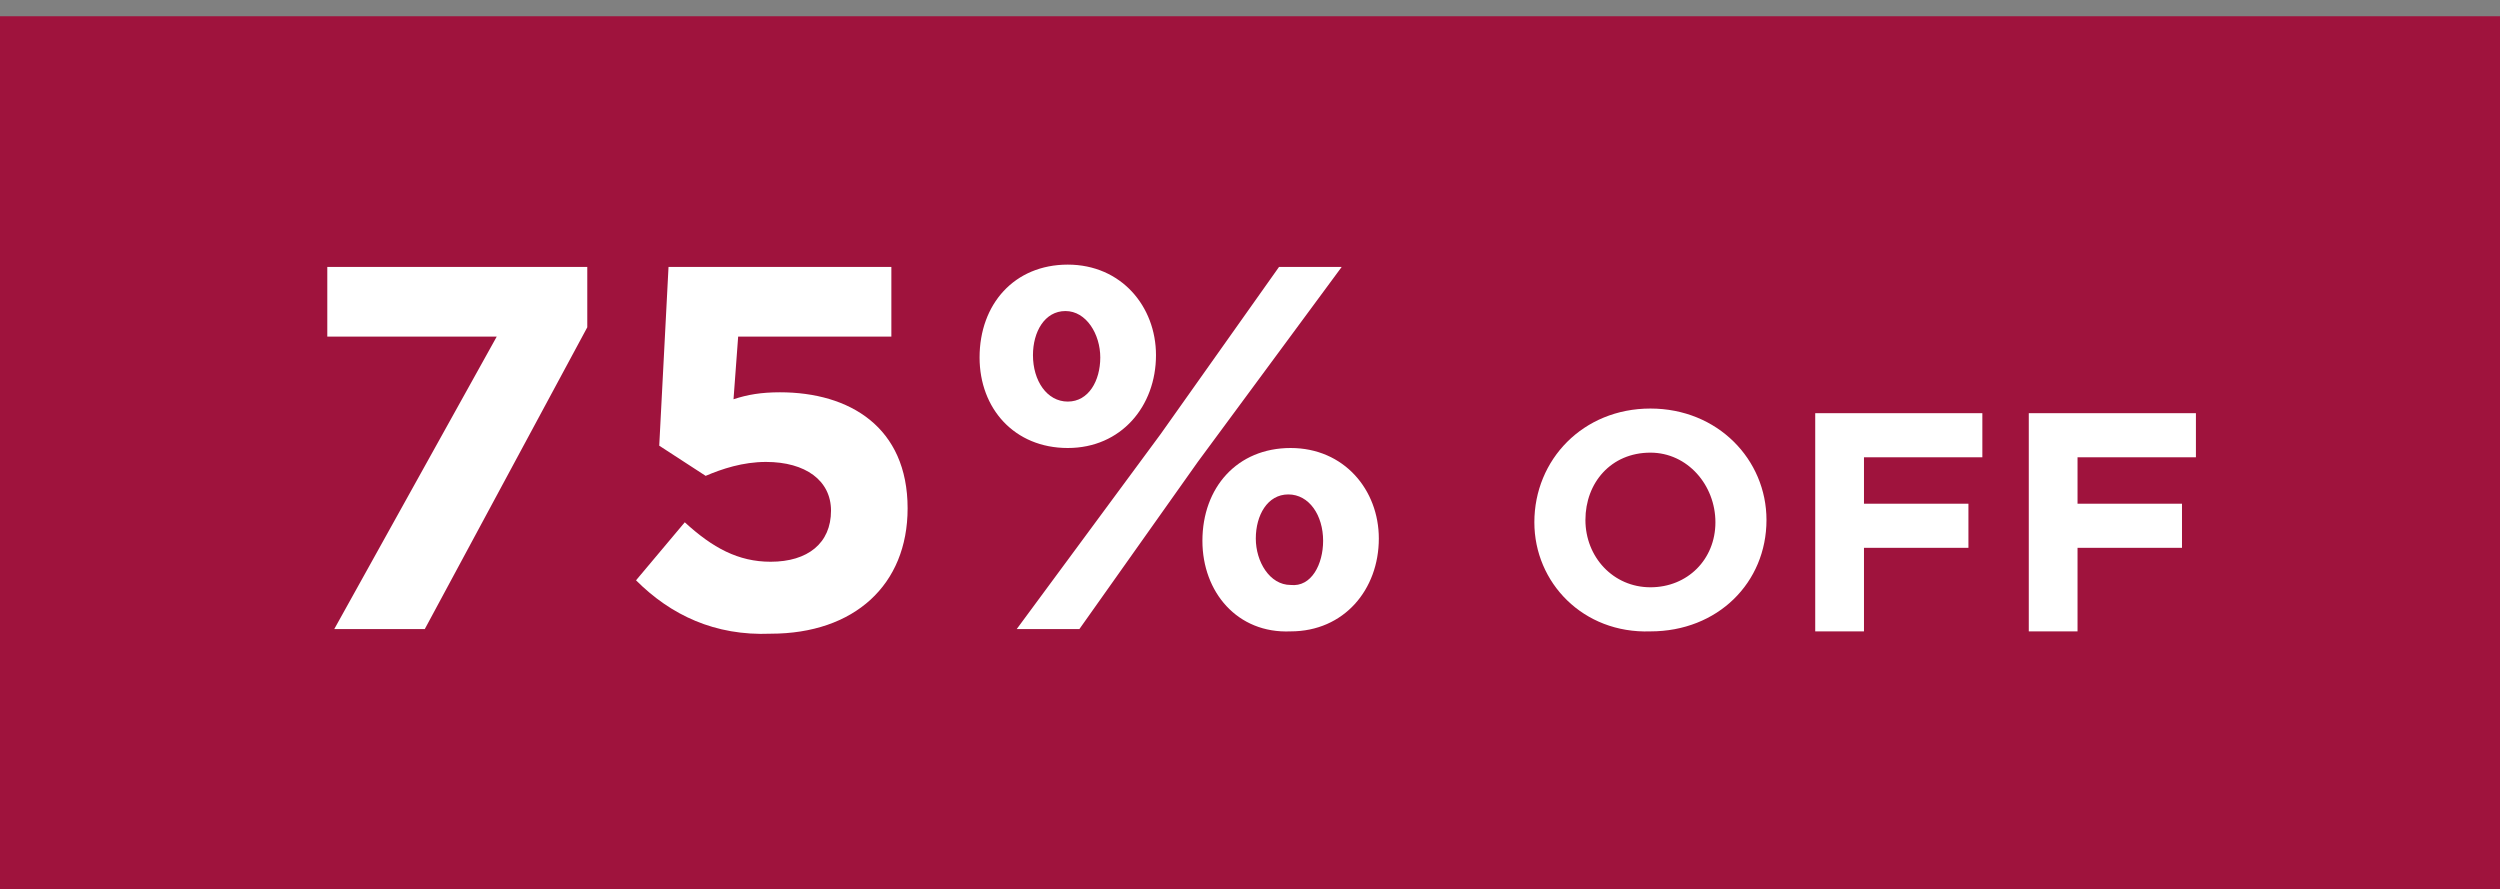 <?xml version="1.0" encoding="utf-8"?>
<!-- Generator: Adobe Illustrator 23.0.3, SVG Export Plug-In . SVG Version: 6.00 Build 0)  -->
<svg version="1.1" id="Layer_1" xmlns="http://www.w3.org/2000/svg" xmlns:xlink="http://www.w3.org/1999/xlink" x="0px" y="0px"
	 viewBox="0 0 107.7 38.3" style="enable-background:new 0 0 107.7 38.3;" xml:space="preserve">
<rect x="0" y="0" width="107.7" height="38.3" fill="#808080" stroke="none"/>
<style type="text/css">
	.st0{fill:#9F133D;}
	.st1{fill:#FFFFFF;}
</style>
<polygon class="st0" points="-0.2,0.7 -0.2,38.7 107.8,38.7 107.8,0.7 -0.2,0.7 "/>
<g>
	<path class="st1" d="M21.4,14.5h-7.3v-3h11.2v2.6l-7,13h-3.9L21.4,14.5z"/>
	<path class="st1" d="M27.4,25l2.1-2.5c1.2,1.1,2.3,1.7,3.7,1.7c1.6,0,2.6-0.8,2.6-2.2v0c0-1.3-1.1-2.1-2.8-2.1
		c-1,0-1.9,0.3-2.6,0.6l-2-1.3l0.4-7.7h9.6v3h-6.6l-0.2,2.7c0.6-0.2,1.2-0.3,2-0.3c3,0,5.5,1.5,5.5,5v0c0,3.3-2.3,5.4-5.9,5.4
		C30.8,27.4,28.9,26.5,27.4,25z"/>
</g>
<g>
	<path class="st1" d="M42.2,15.4L42.2,15.4c0-2.3,1.5-4,3.8-4c2.3,0,3.8,1.8,3.8,3.9v0c0,2.2-1.5,4-3.8,4
		C43.7,19.3,42.2,17.6,42.2,15.4z M55.1,11.5h2.7l-6.2,8.4l-5.1,7.2h-2.7l6.2-8.4L55.1,11.5z M44.5,15.3L44.5,15.3
		c0,1.1,0.6,2,1.5,2c0.9,0,1.4-0.9,1.4-1.9v0c0-1-0.6-2-1.5-2C45,13.4,44.5,14.3,44.5,15.3z M51.8,23.3L51.8,23.3c0-2.3,1.5-4,3.8-4
		c2.3,0,3.8,1.8,3.8,3.9v0c0,2.2-1.5,4-3.8,4C53.3,27.3,51.8,25.5,51.8,23.3z M57,23.3L57,23.3c0-1.1-0.6-2-1.5-2
		c-0.9,0-1.4,0.9-1.4,1.9v0c0,1,0.6,2,1.5,2C56.5,25.3,57,24.3,57,23.3z"/>
</g>
<g>
	<path class="st1" d="M66.1,22.5L66.1,22.5c0-2.7,2.1-4.9,5-4.9c2.9,0,5,2.2,5,4.8v0c0,2.7-2.1,4.8-5,4.8
		C68.2,27.3,66.1,25.1,66.1,22.5z M73.9,22.5L73.9,22.5c0-1.6-1.2-3-2.8-3c-1.7,0-2.8,1.3-2.8,2.9v0c0,1.6,1.2,2.9,2.8,2.9
		S73.9,24.1,73.9,22.5z"/>
	<path class="st1" d="M78.3,17.8h7.1v1.9h-5.1v2h4.5v1.9h-4.5v3.6h-2.1V17.8z"/>
	<path class="st1" d="M87.5,17.8h7.1v1.9h-5.1v2H94v1.9h-4.5v3.6h-2.1V17.8z"/>
</g>
</svg>
